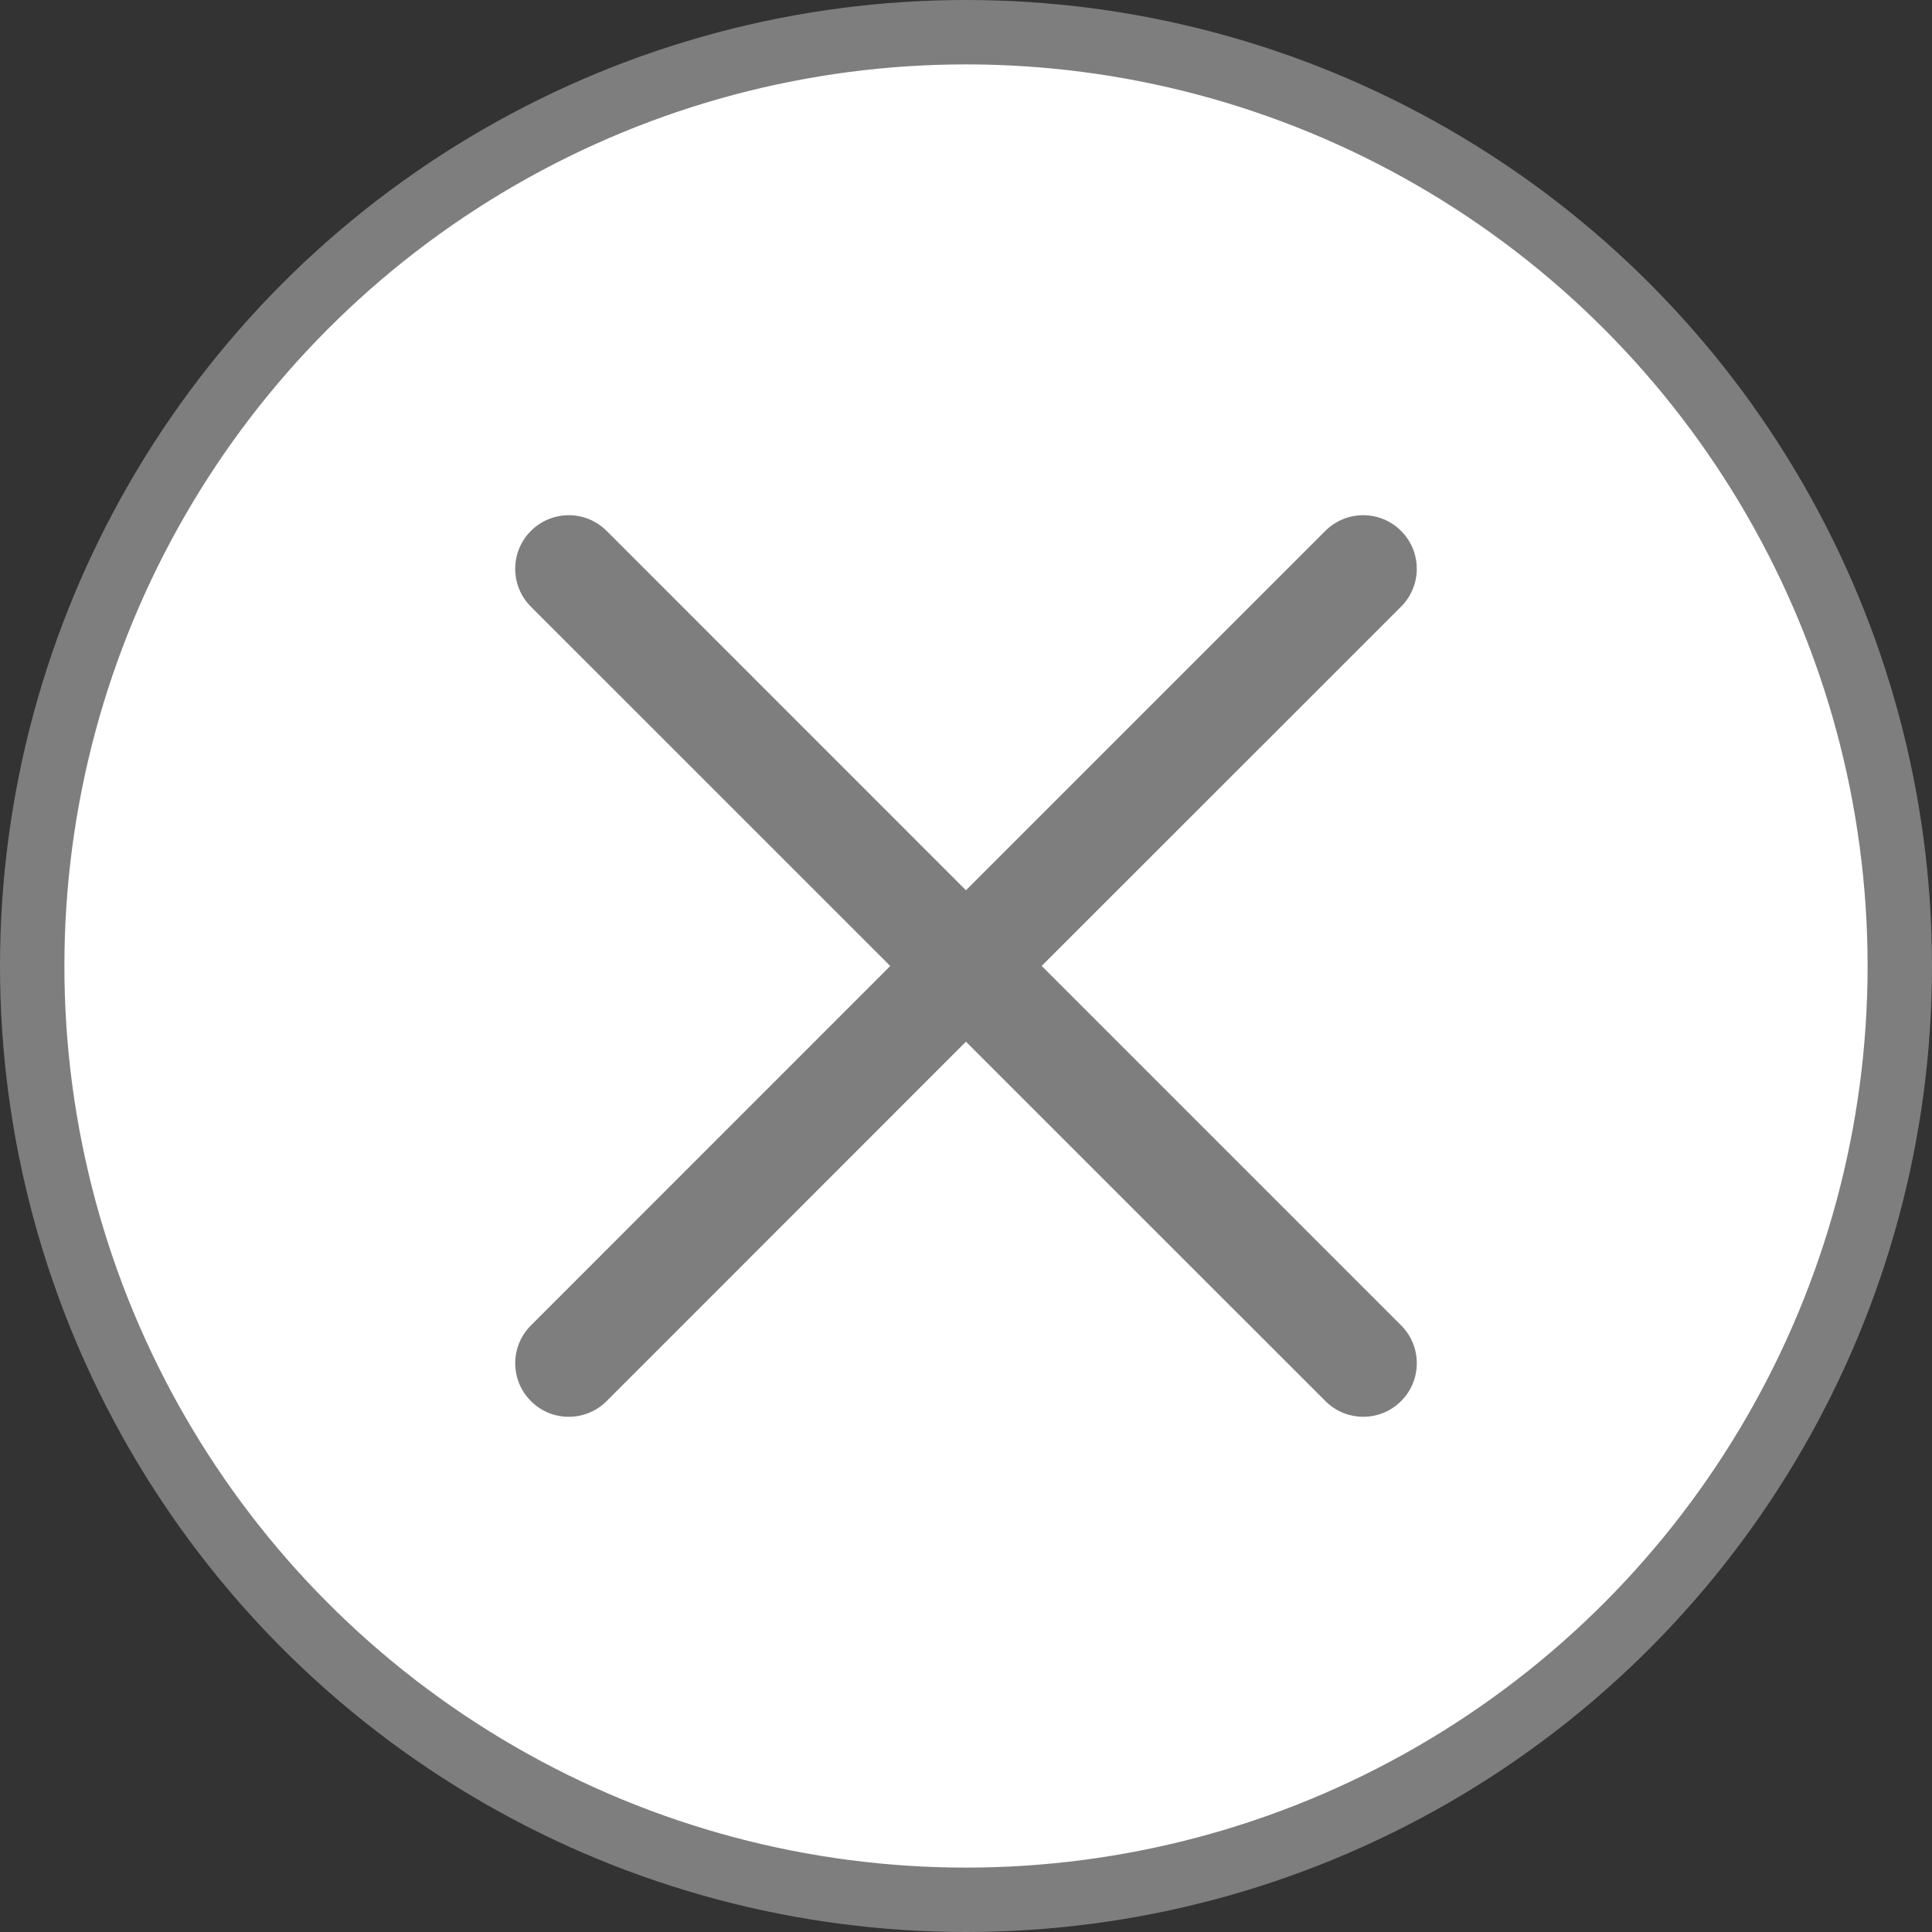 <?xml version="1.0" encoding="UTF-8"?>
<svg width="30px" height="30px" viewBox="0 0 30 30" version="1.1" xmlns="http://www.w3.org/2000/svg" xmlns:xlink="http://www.w3.org/1999/xlink">
    <rect x="0" y="0" width="30" height="30" fill="#333333" stroke="none"/>
    <title>close</title>
    <g id="Page-1" stroke="none" stroke-width="1" fill="none" fill-rule="evenodd">
        <g id="Menu-Mobile" transform="translate(-325, -410)">
            <g id="close" transform="translate(325, 410)">
                <circle id="Oval-3" stroke="#7E7E7E" fill="#FFFFFF" cx="15" cy="15" r="14.5"></circle>
                <path d="M21.756,8.244 C22.081,8.569 22.081,9.095 21.756,9.42 L16.175,14.999 L21.767,20.591 C22.082,20.917 22.077,21.436 21.756,21.756 C21.436,22.077 20.917,22.081 20.591,21.766 L14.999,16.175 L9.409,21.767 C9.083,22.082 8.564,22.077 8.244,21.756 C7.923,21.436 7.919,20.917 8.234,20.591 L13.824,15 L8.243,9.42 C7.919,9.095 7.919,8.568 8.244,8.244 C8.569,7.919 9.095,7.919 9.42,8.244 L14.999,13.824 L20.58,8.243 C20.905,7.919 21.432,7.919 21.756,8.244 Z" fill="#7E7E7E"></path>
            </g>
        </g>
    </g>
</svg>